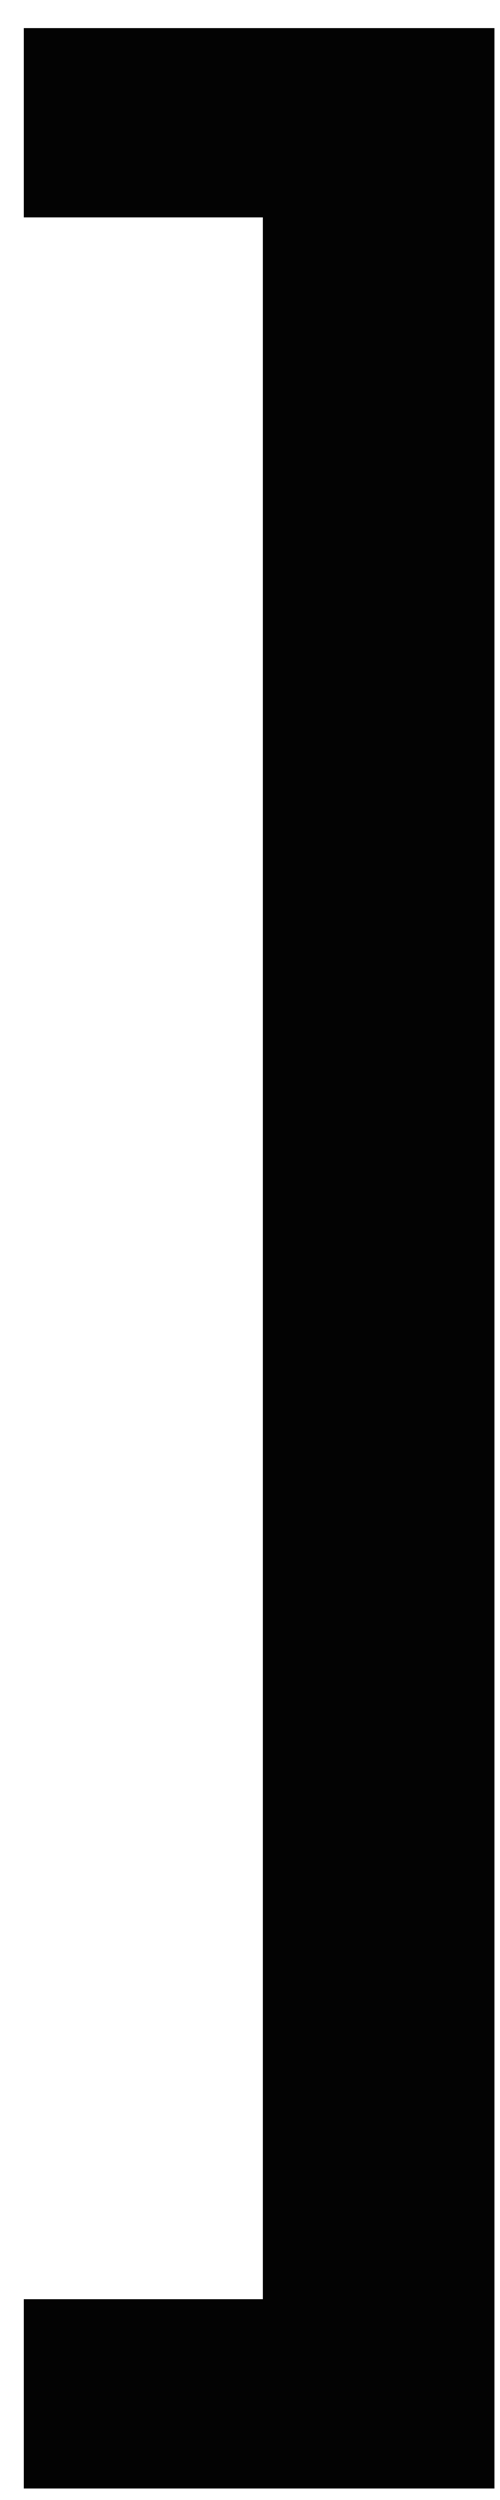 <?xml version="1.0" encoding="UTF-8"?> <svg xmlns="http://www.w3.org/2000/svg" width="10" height="50" viewBox="0 0 10 50" fill="none"><g clip-path="url(#clip0_812_807)"><path d="M0.476 4.348V0.562H9.889V49.77H0.476V45.984H5.257V4.348H0.476Z" fill="#030303"></path></g><defs><clipPath id="clip0_812_807"><rect width="10" height="50" fill="white"></rect></clipPath></defs></svg> 